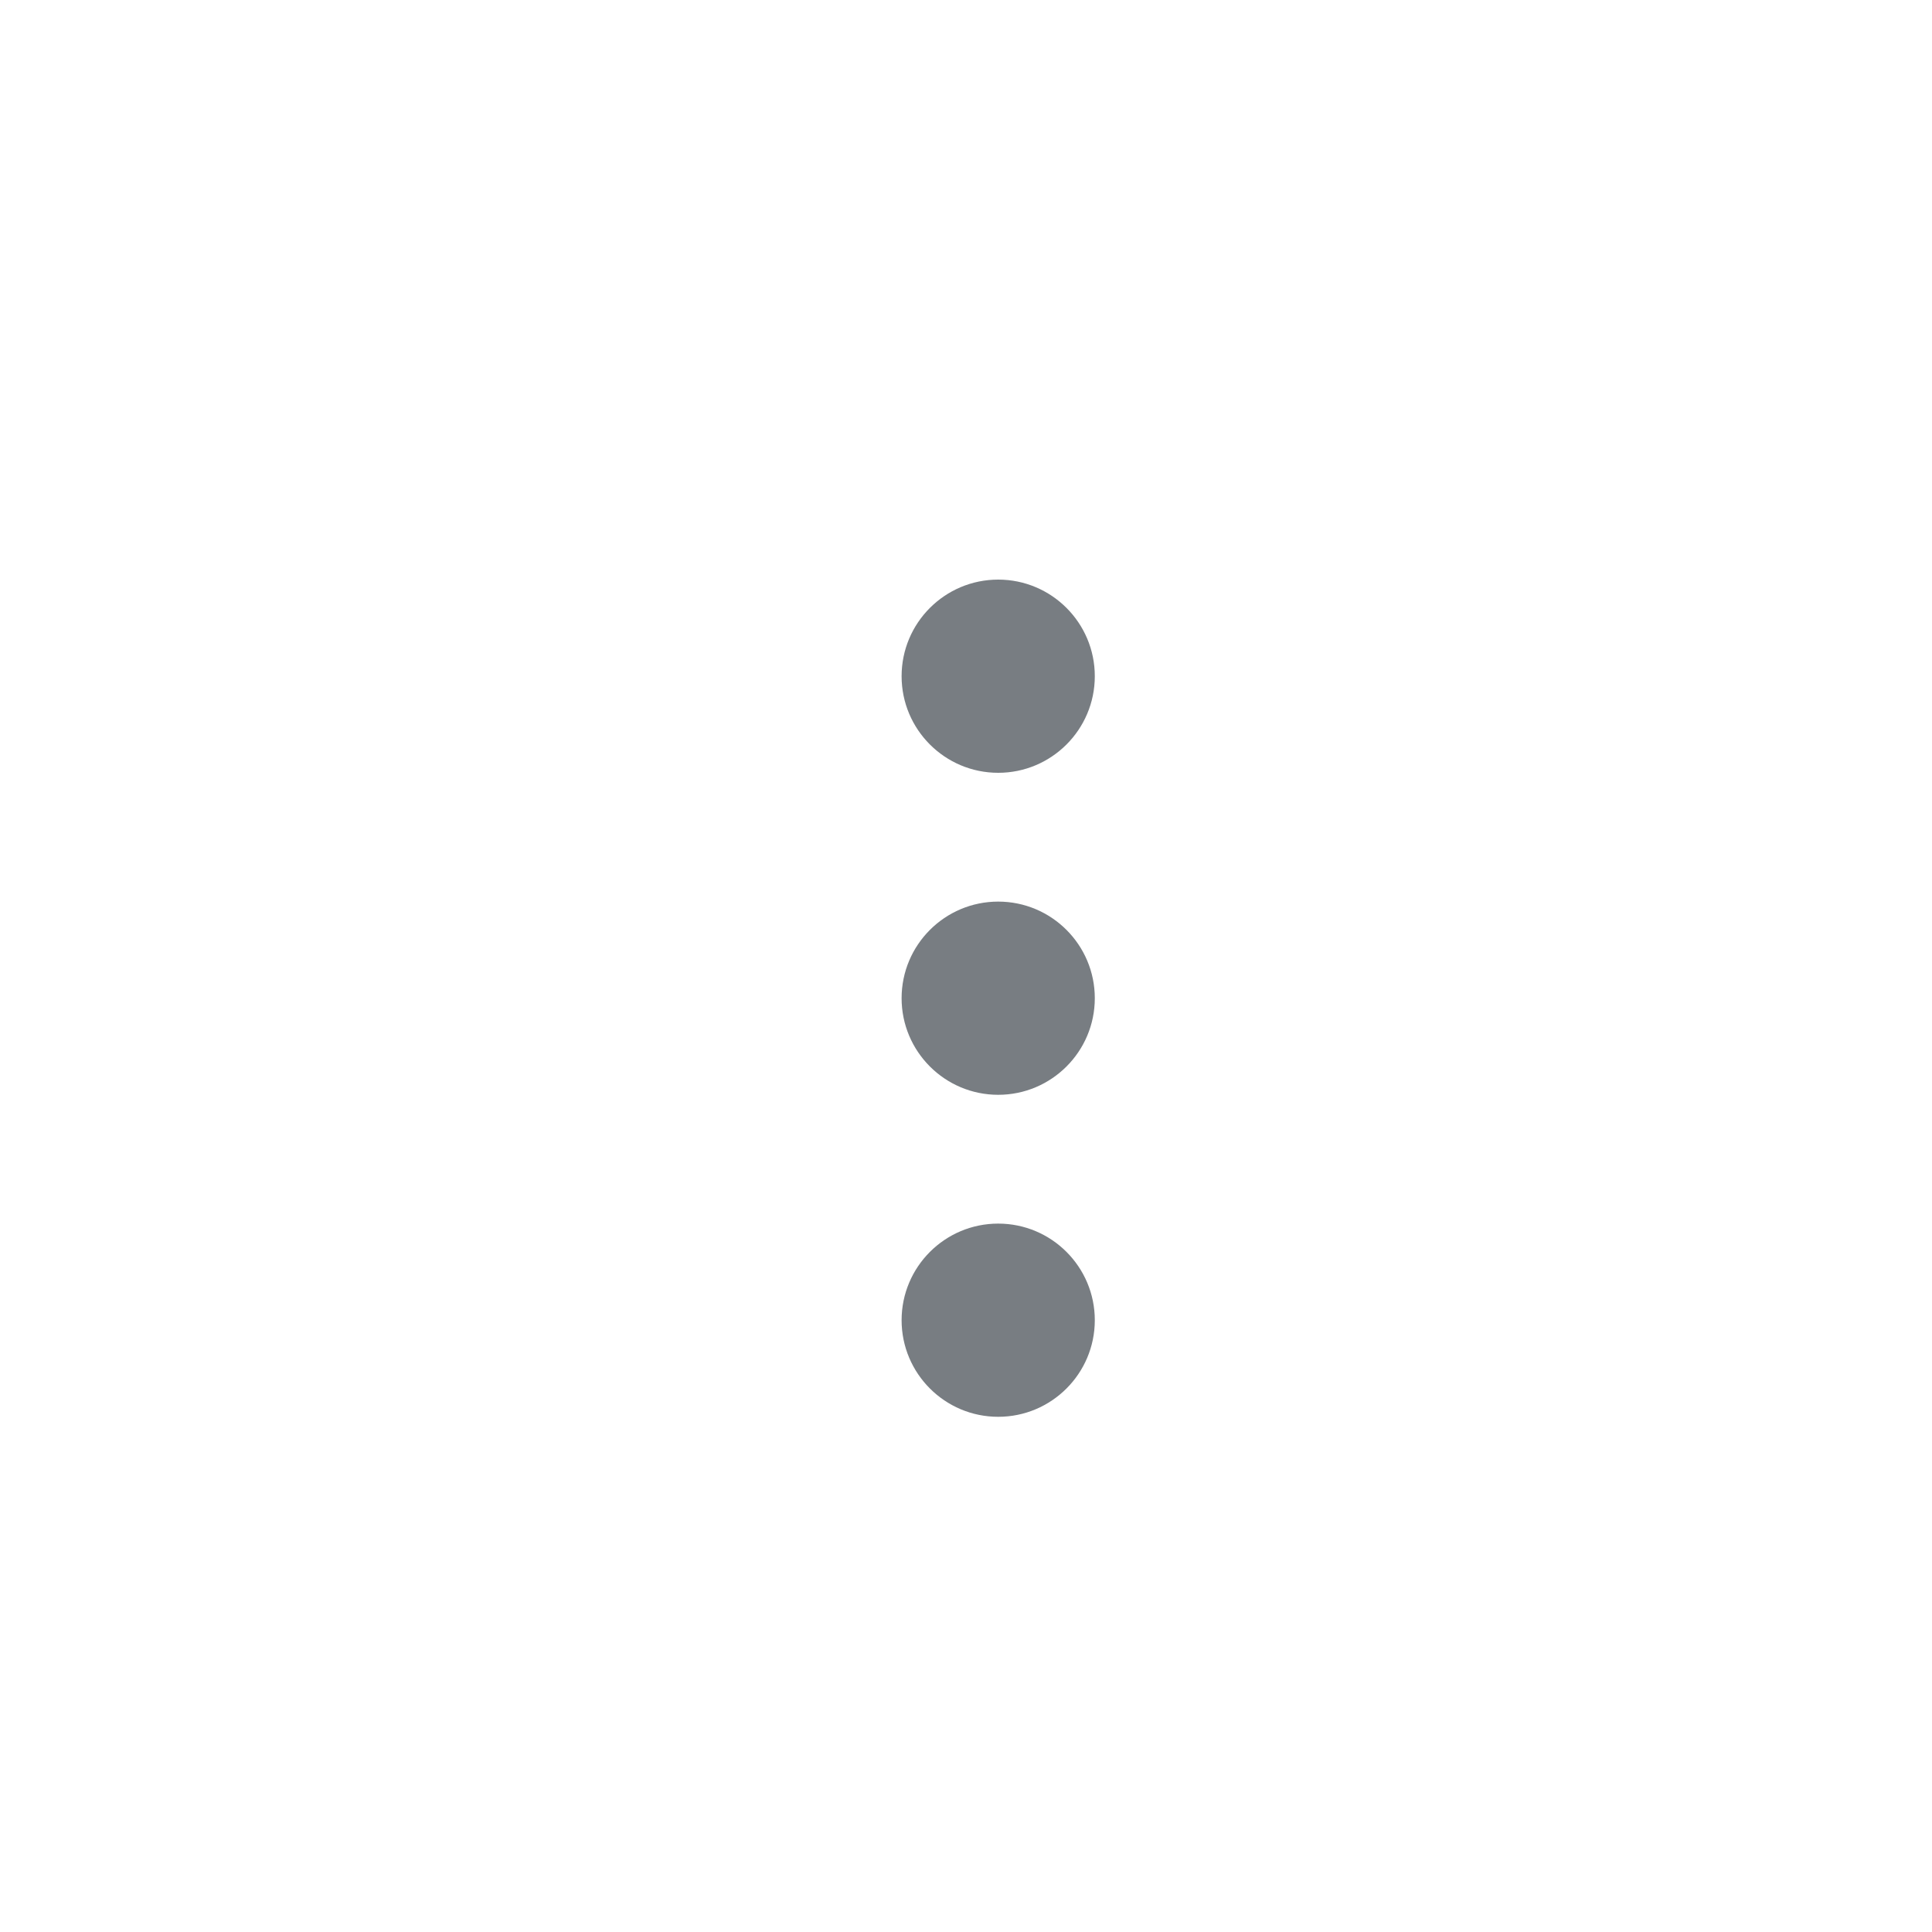 <?xml version="1.0" encoding="UTF-8"?>
<svg width="30px" height="30px" viewBox="0 0 30 30" version="1.1" xmlns="http://www.w3.org/2000/svg" xmlns:xlink="http://www.w3.org/1999/xlink">
    <title>ic-more-inline</title>
    <g id="Symbols" stroke="none" stroke-width="1" fill="none" fill-rule="evenodd">
        <g id="ic/util/more-inline">
            <circle id="Oval" cx="15" cy="15" r="15"></circle>
            <path d="M17,20.5 C17,21.328 16.328,22 15.5,22 C14.672,22 14,21.328 14,20.5 C14,19.672 14.672,19 15.5,19 C16.328,19 17,19.672 17,20.5 Z M17,15.5 C17,16.328 16.328,17 15.5,17 C14.672,17 14,16.328 14,15.5 C14,14.672 14.672,14 15.5,14 C16.328,14 17,14.672 17,15.5 Z M17,10.5 C17,11.328 16.328,12 15.5,12 C14.672,12 14,11.328 14,10.5 C14,9.672 14.672,9 15.5,9 C16.328,9 17,9.672 17,10.5 Z" id="Shape" fill-opacity="0.7" fill="#40464D"></path>
        </g>
    </g>
</svg>